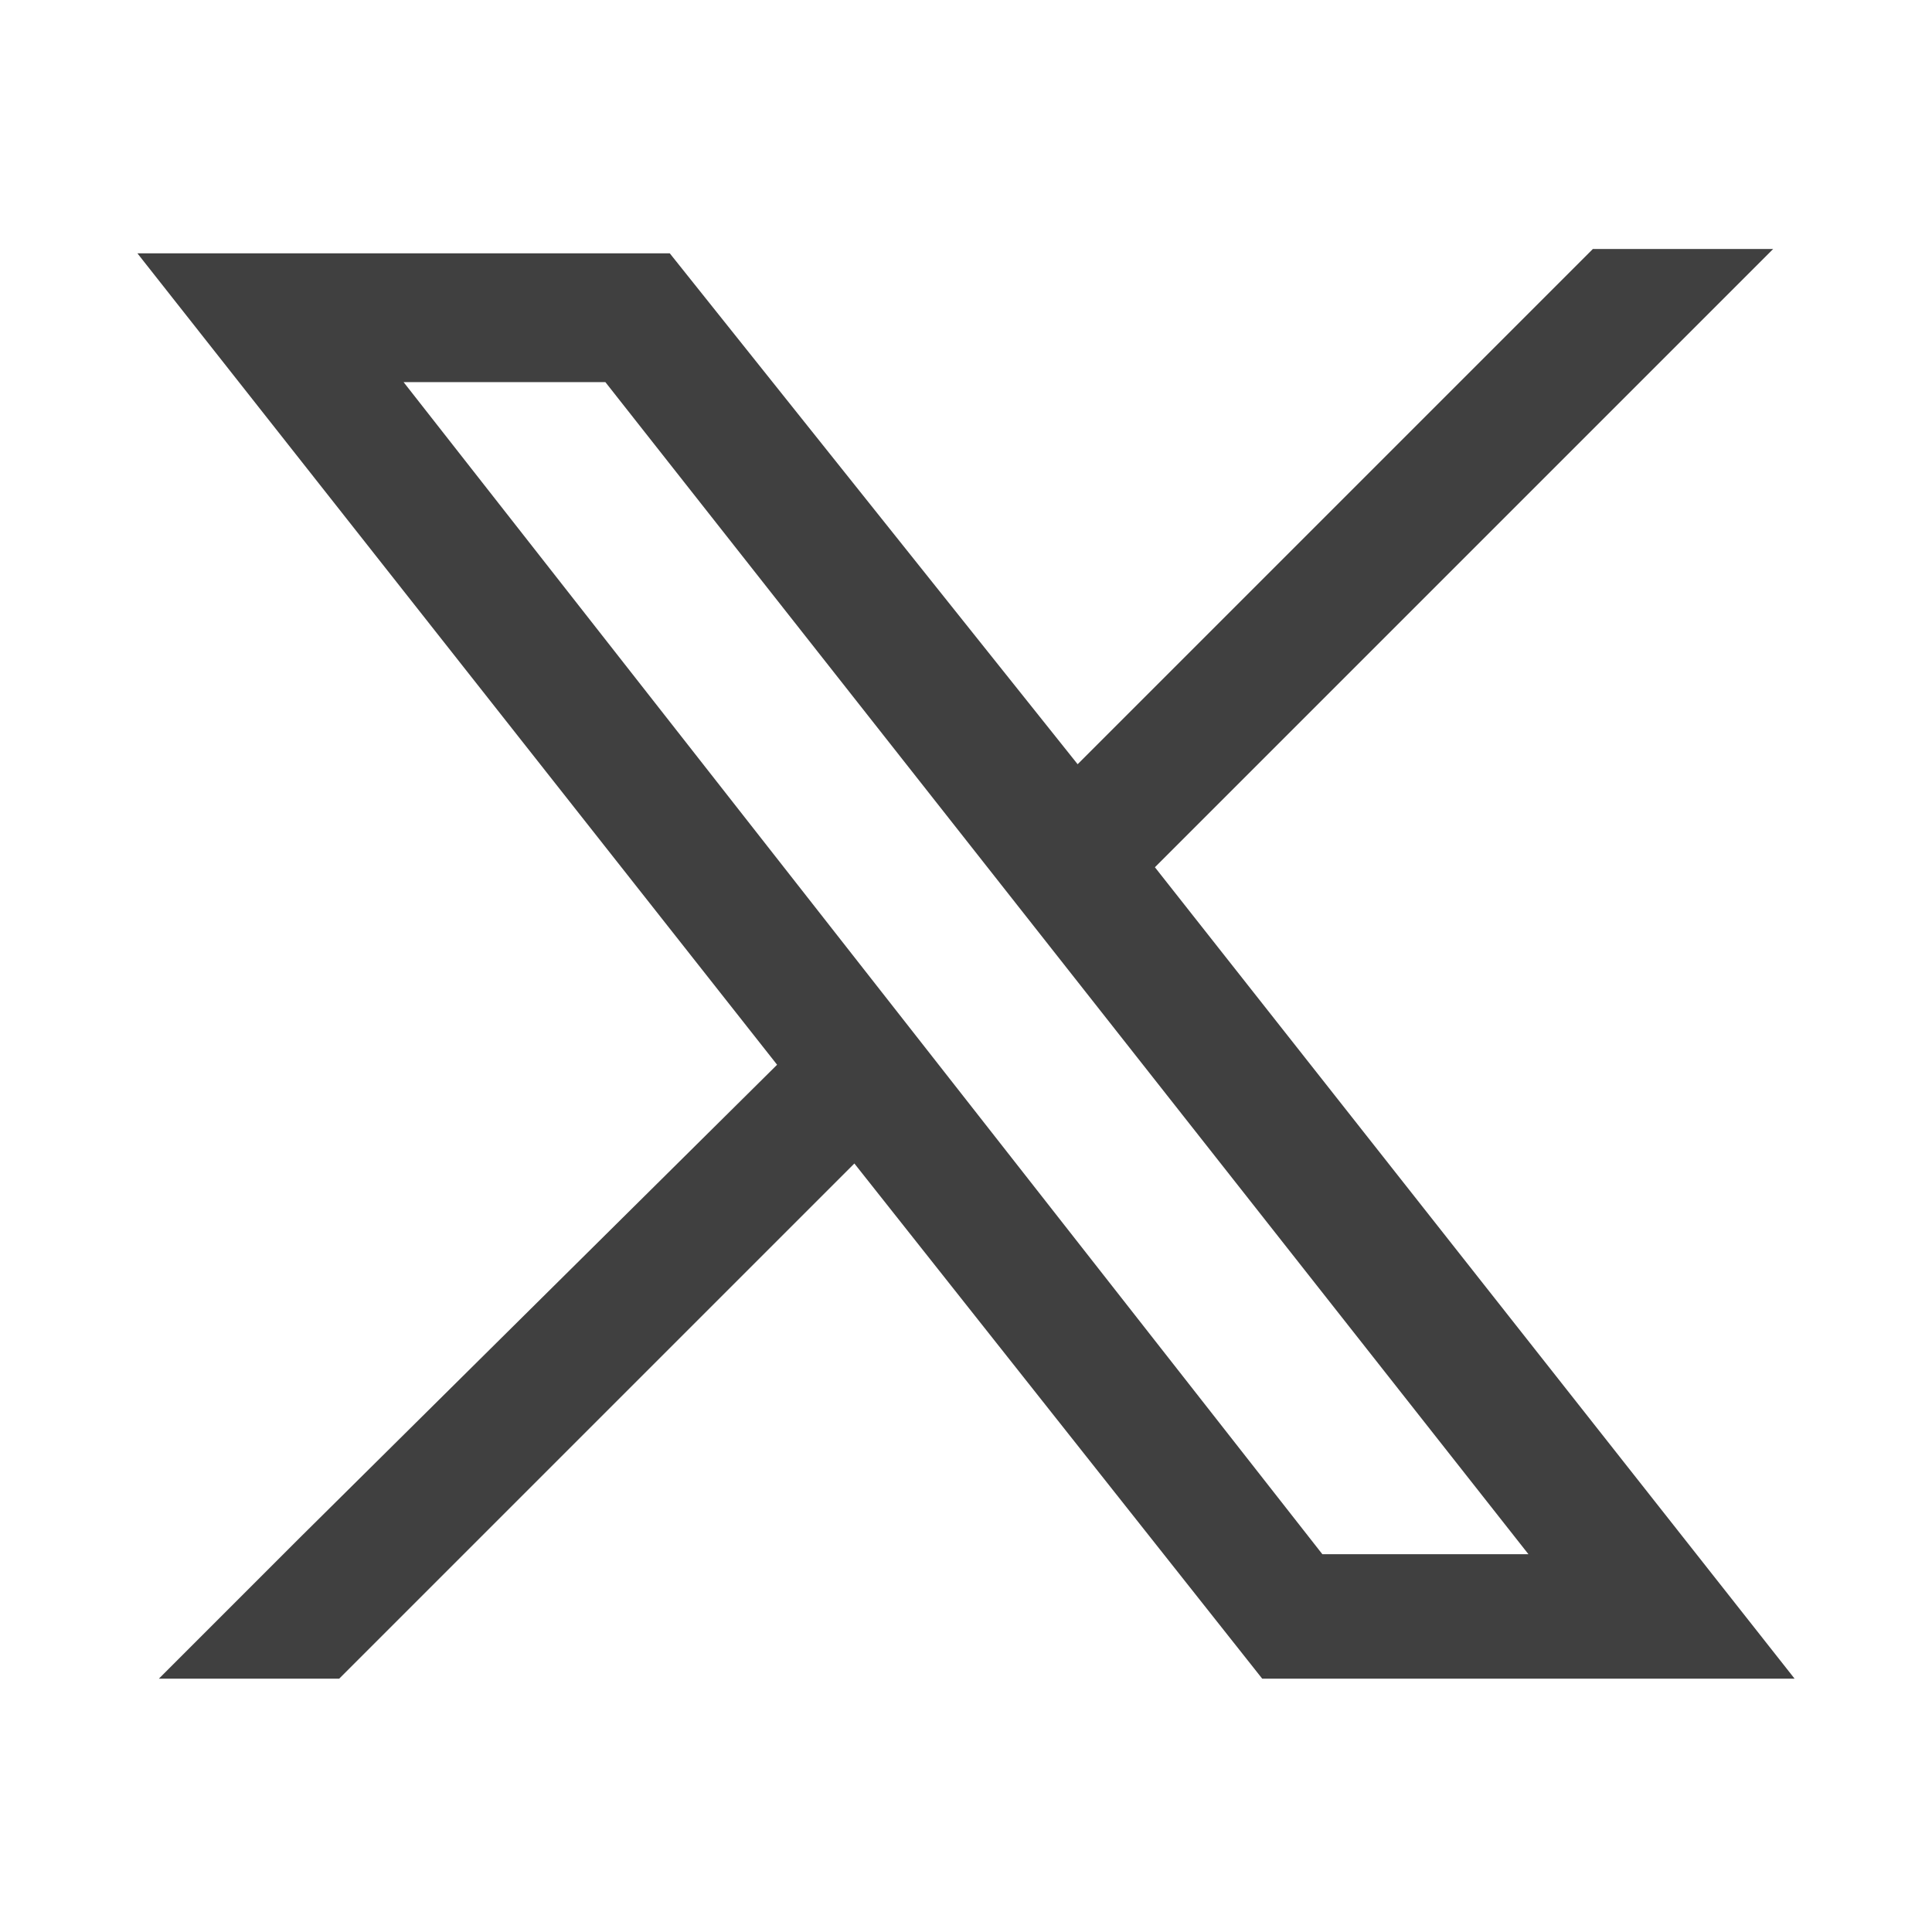 <svg id="Layer_1" xmlns="http://www.w3.org/2000/svg" version="1.1" viewBox="0 0 45 45">
   <defs>
    <style>
      .st0 {
        fill: #404040;
      }
    </style>
  </defs>
  <path class="st0" d="M41.8,39.1l-14.9-18.9,14.4-14.4h-4.2l-3.3,3.3-8.7,8.7L15.6,5.9H3.2l14.9,18.9-11.1,11-3.3,3.3h4.2l3.3-3.3,8.7-8.7,9.5,12h12.4ZM14.1,8.9l21.5,27.3h-4.8L9.4,8.9h4.8Z"></path>
</svg>